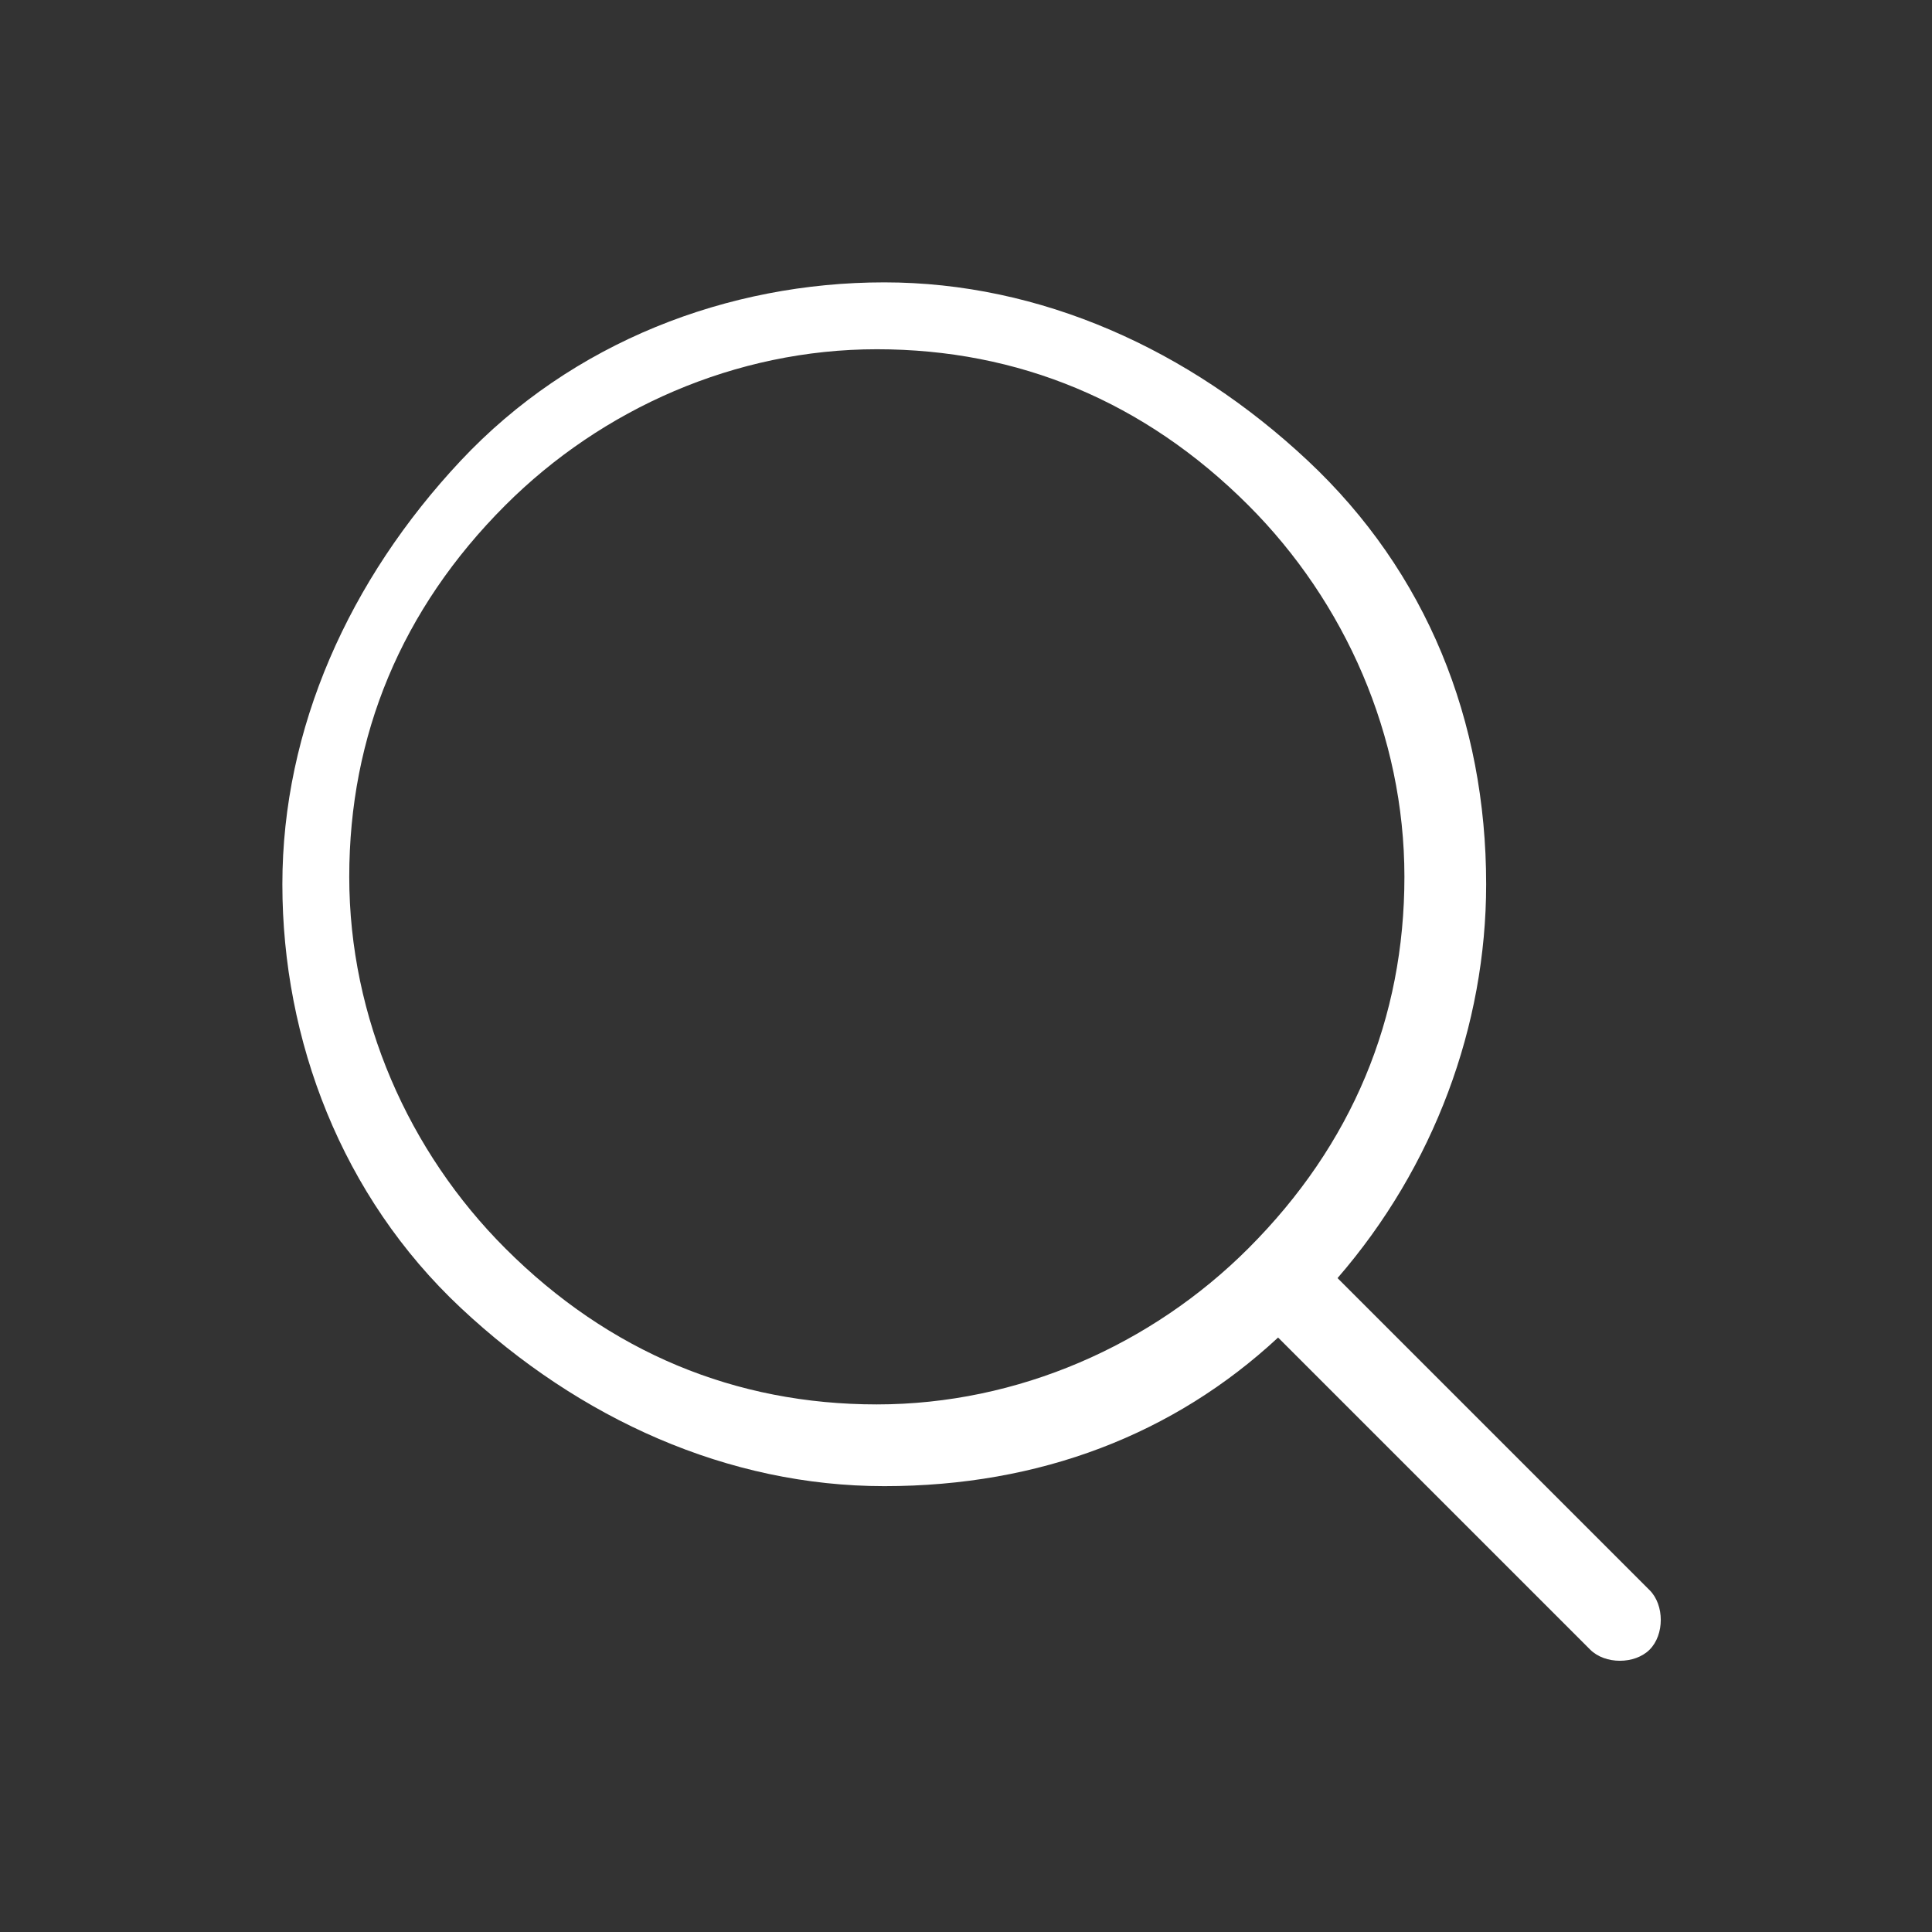 <?xml version="1.0" encoding="UTF-8"?>
<svg id="mag-icon" xmlns="http://www.w3.org/2000/svg" version="1.1" viewBox="0 0 26 26">
  <rect x="0" y="0" width="26" height="26" fill="#333333" stroke="none"/>
  <!-- Generator: Adobe Illustrator 29.0.0, SVG Export Plug-In . SVG Version: 2.1.0 Build 186)  -->
  <defs>
    <style>
      .st0 {
        fill: #fff;
      }
    </style>
  </defs>
  <path class="st0" d="M22.2,21.4l-4.2-4.2c1.3-1.5,2-3.4,2-5.3,0-2.2-.8-4.2-2.4-5.7s-3.6-2.4-5.7-2.4-4.2.8-5.7,2.4-2.4,3.6-2.4,5.7.8,4.2,2.4,5.7,3.6,2.4,5.7,2.4,3.9-.7,5.3-2l4.2,4.2c.2.2.6.2.8,0,0,0,0,0,0,0,.2-.2.2-.6,0-.8h0ZM6.8,16.8c-1.3-1.3-2.1-3.1-2.1-5s.7-3.6,2.1-5c1.3-1.3,3.1-2.1,5-2.1s3.6.7,5,2.1c1.3,1.3,2.1,3.1,2.1,5s-.7,3.6-2.1,5c-1.3,1.3-3.1,2.1-5,2.1s-3.6-.7-5-2.1h0Z"/>
</svg>